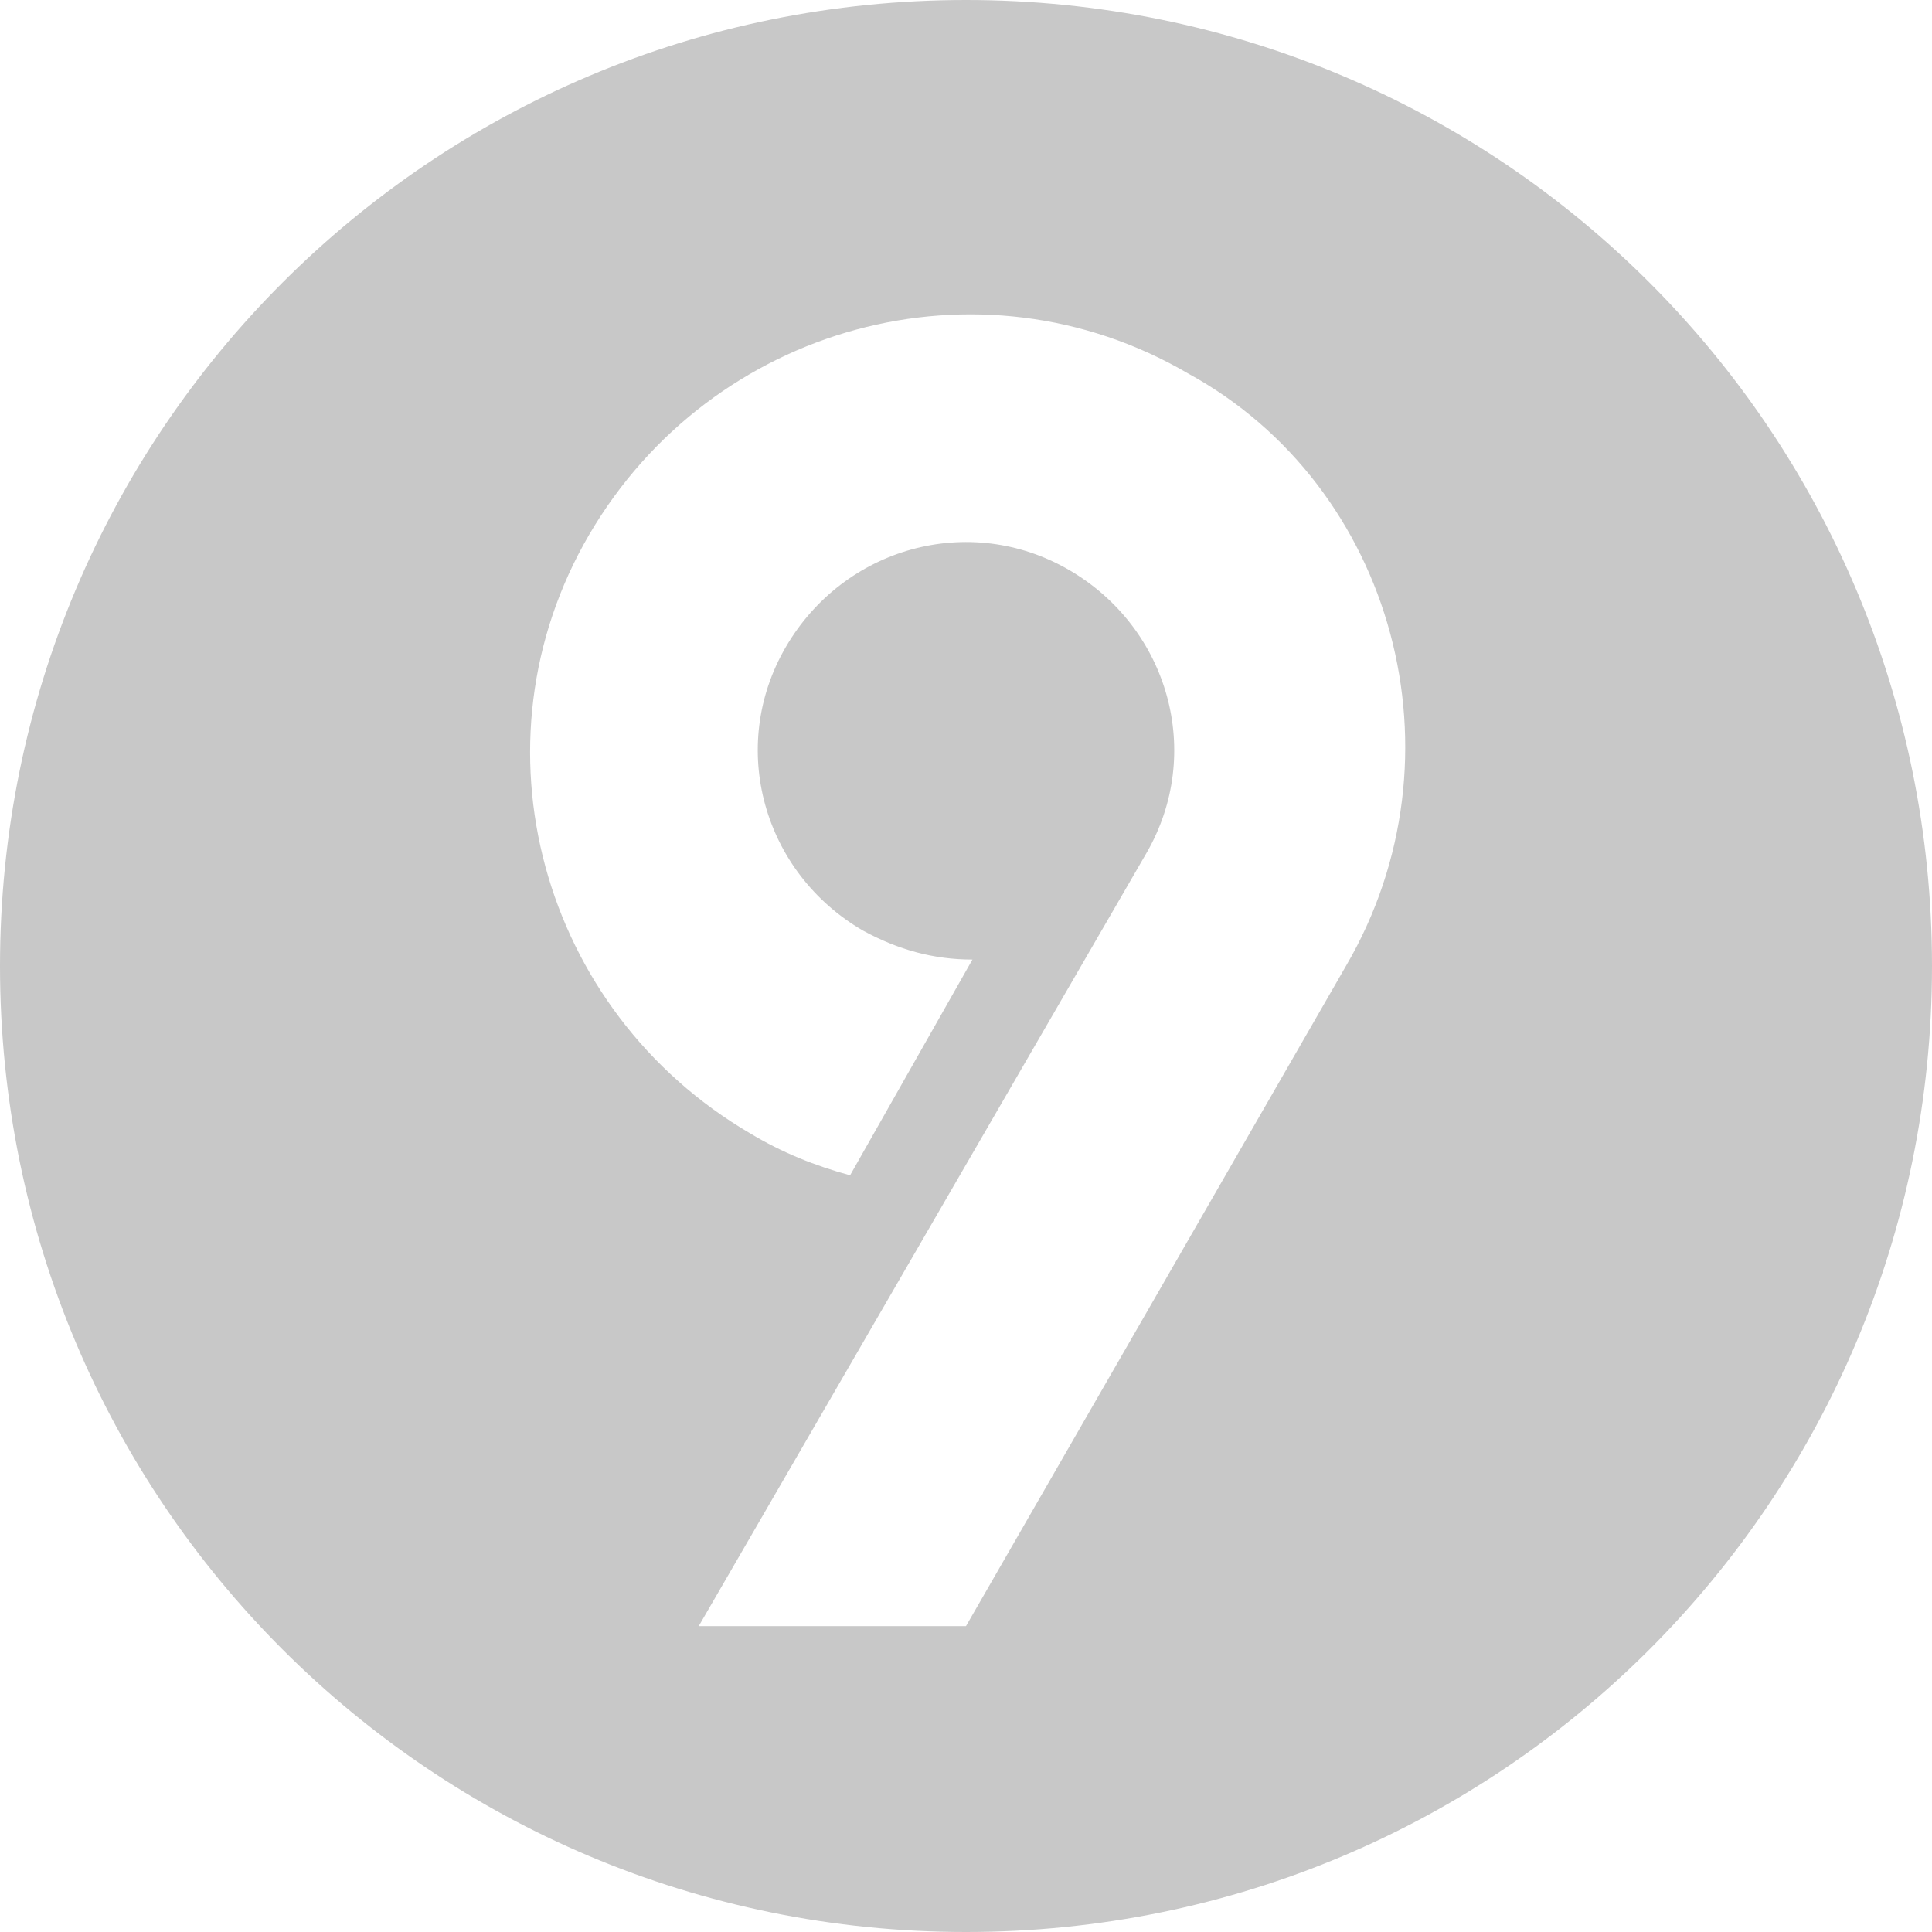 <svg xmlns="http://www.w3.org/2000/svg" viewBox="0 0 60 60" style="enable-background:new 0 0 60 60" xml:space="preserve"><path d="M30 0C13.4 0 0 13.4 0 30s13.4 30 30 30 30-13.4 30-30S46.6 0 30 0zm11.8 30L30 50.5h-8.3l13.9-24c1.8-3.1.7-7-2.4-8.8-3.1-1.8-7-.7-8.8 2.4-1.8 3.1-.7 7 2.4 8.8 1.1.6 2.2.9 3.4.9l-3.8 6.7c-1.1-.3-2.1-.7-3.1-1.3-6.5-3.8-8.8-12.1-5-18.6 3.8-6.5 12.1-8.8 18.6-5 6.4 3.5 8.7 11.9 4.9 18.4z" style="fill:#c8c8c8"/></svg>